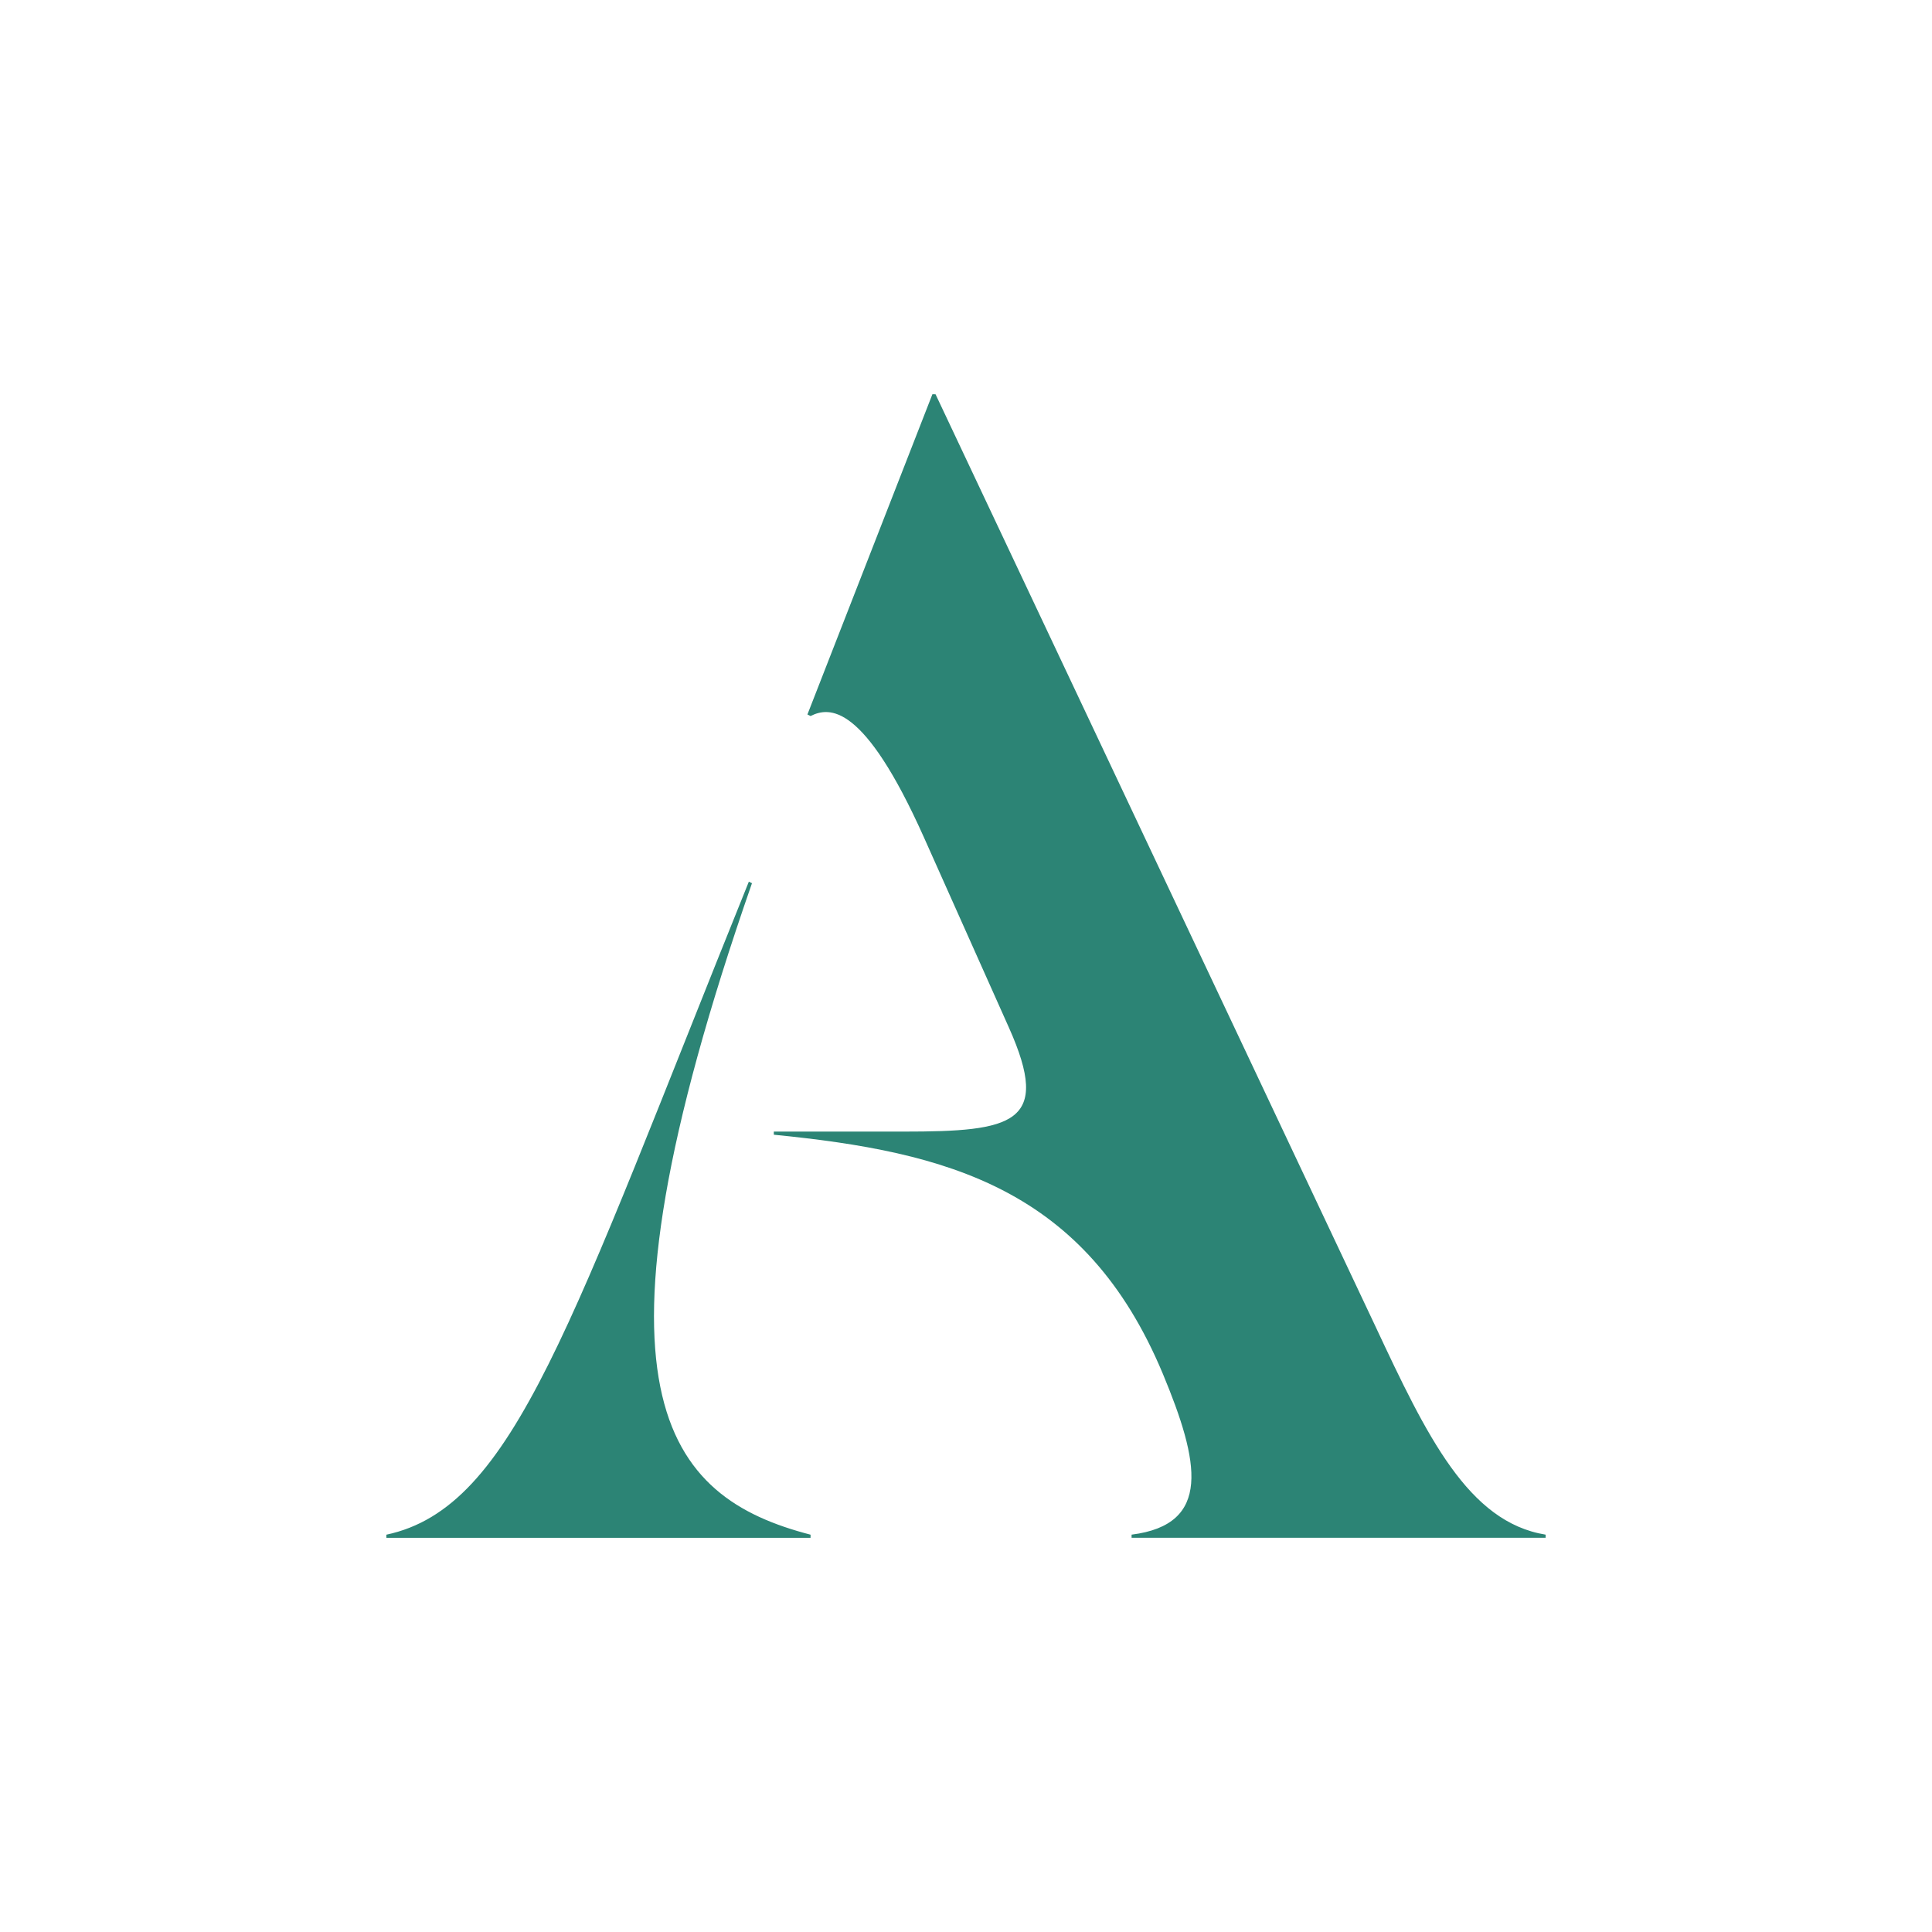 <?xml version="1.0" encoding="utf-8"?>
<svg version="1.1" xmlns="http://www.w3.org/2000/svg" xmlns:xlink="http://www.w3.org/1999/xlink" x="0px" y="0px" viewBox="0 0 200 200" enable-background="new 0 0 200 200" xml:space="preserve">
<path fill="#2c8475" d="m96.523 40.809-12.939 33.154 0.324 0.16c1.941-0.97 5.498-1.373 11.725 12.535l8.815 19.73c4.447 9.946 0.405 10.754-10.916 10.754h-13.427v0.324c18.032 1.779 32.264 5.58 40.27 24.744 3.8 9.137 5.094 15.605-3.234 16.656v0.324h42.86v-0.324c-8.005-1.294-12.292-10.188-17.629-21.59l-45.524-96.461zm-19.003 50.459c-18.518 45.852-24.259 64.772-37.52 67.602v0.324h43.908v-0.324c-14.96-3.881-24.501-14.475-6.064-67.439z" />
</svg>